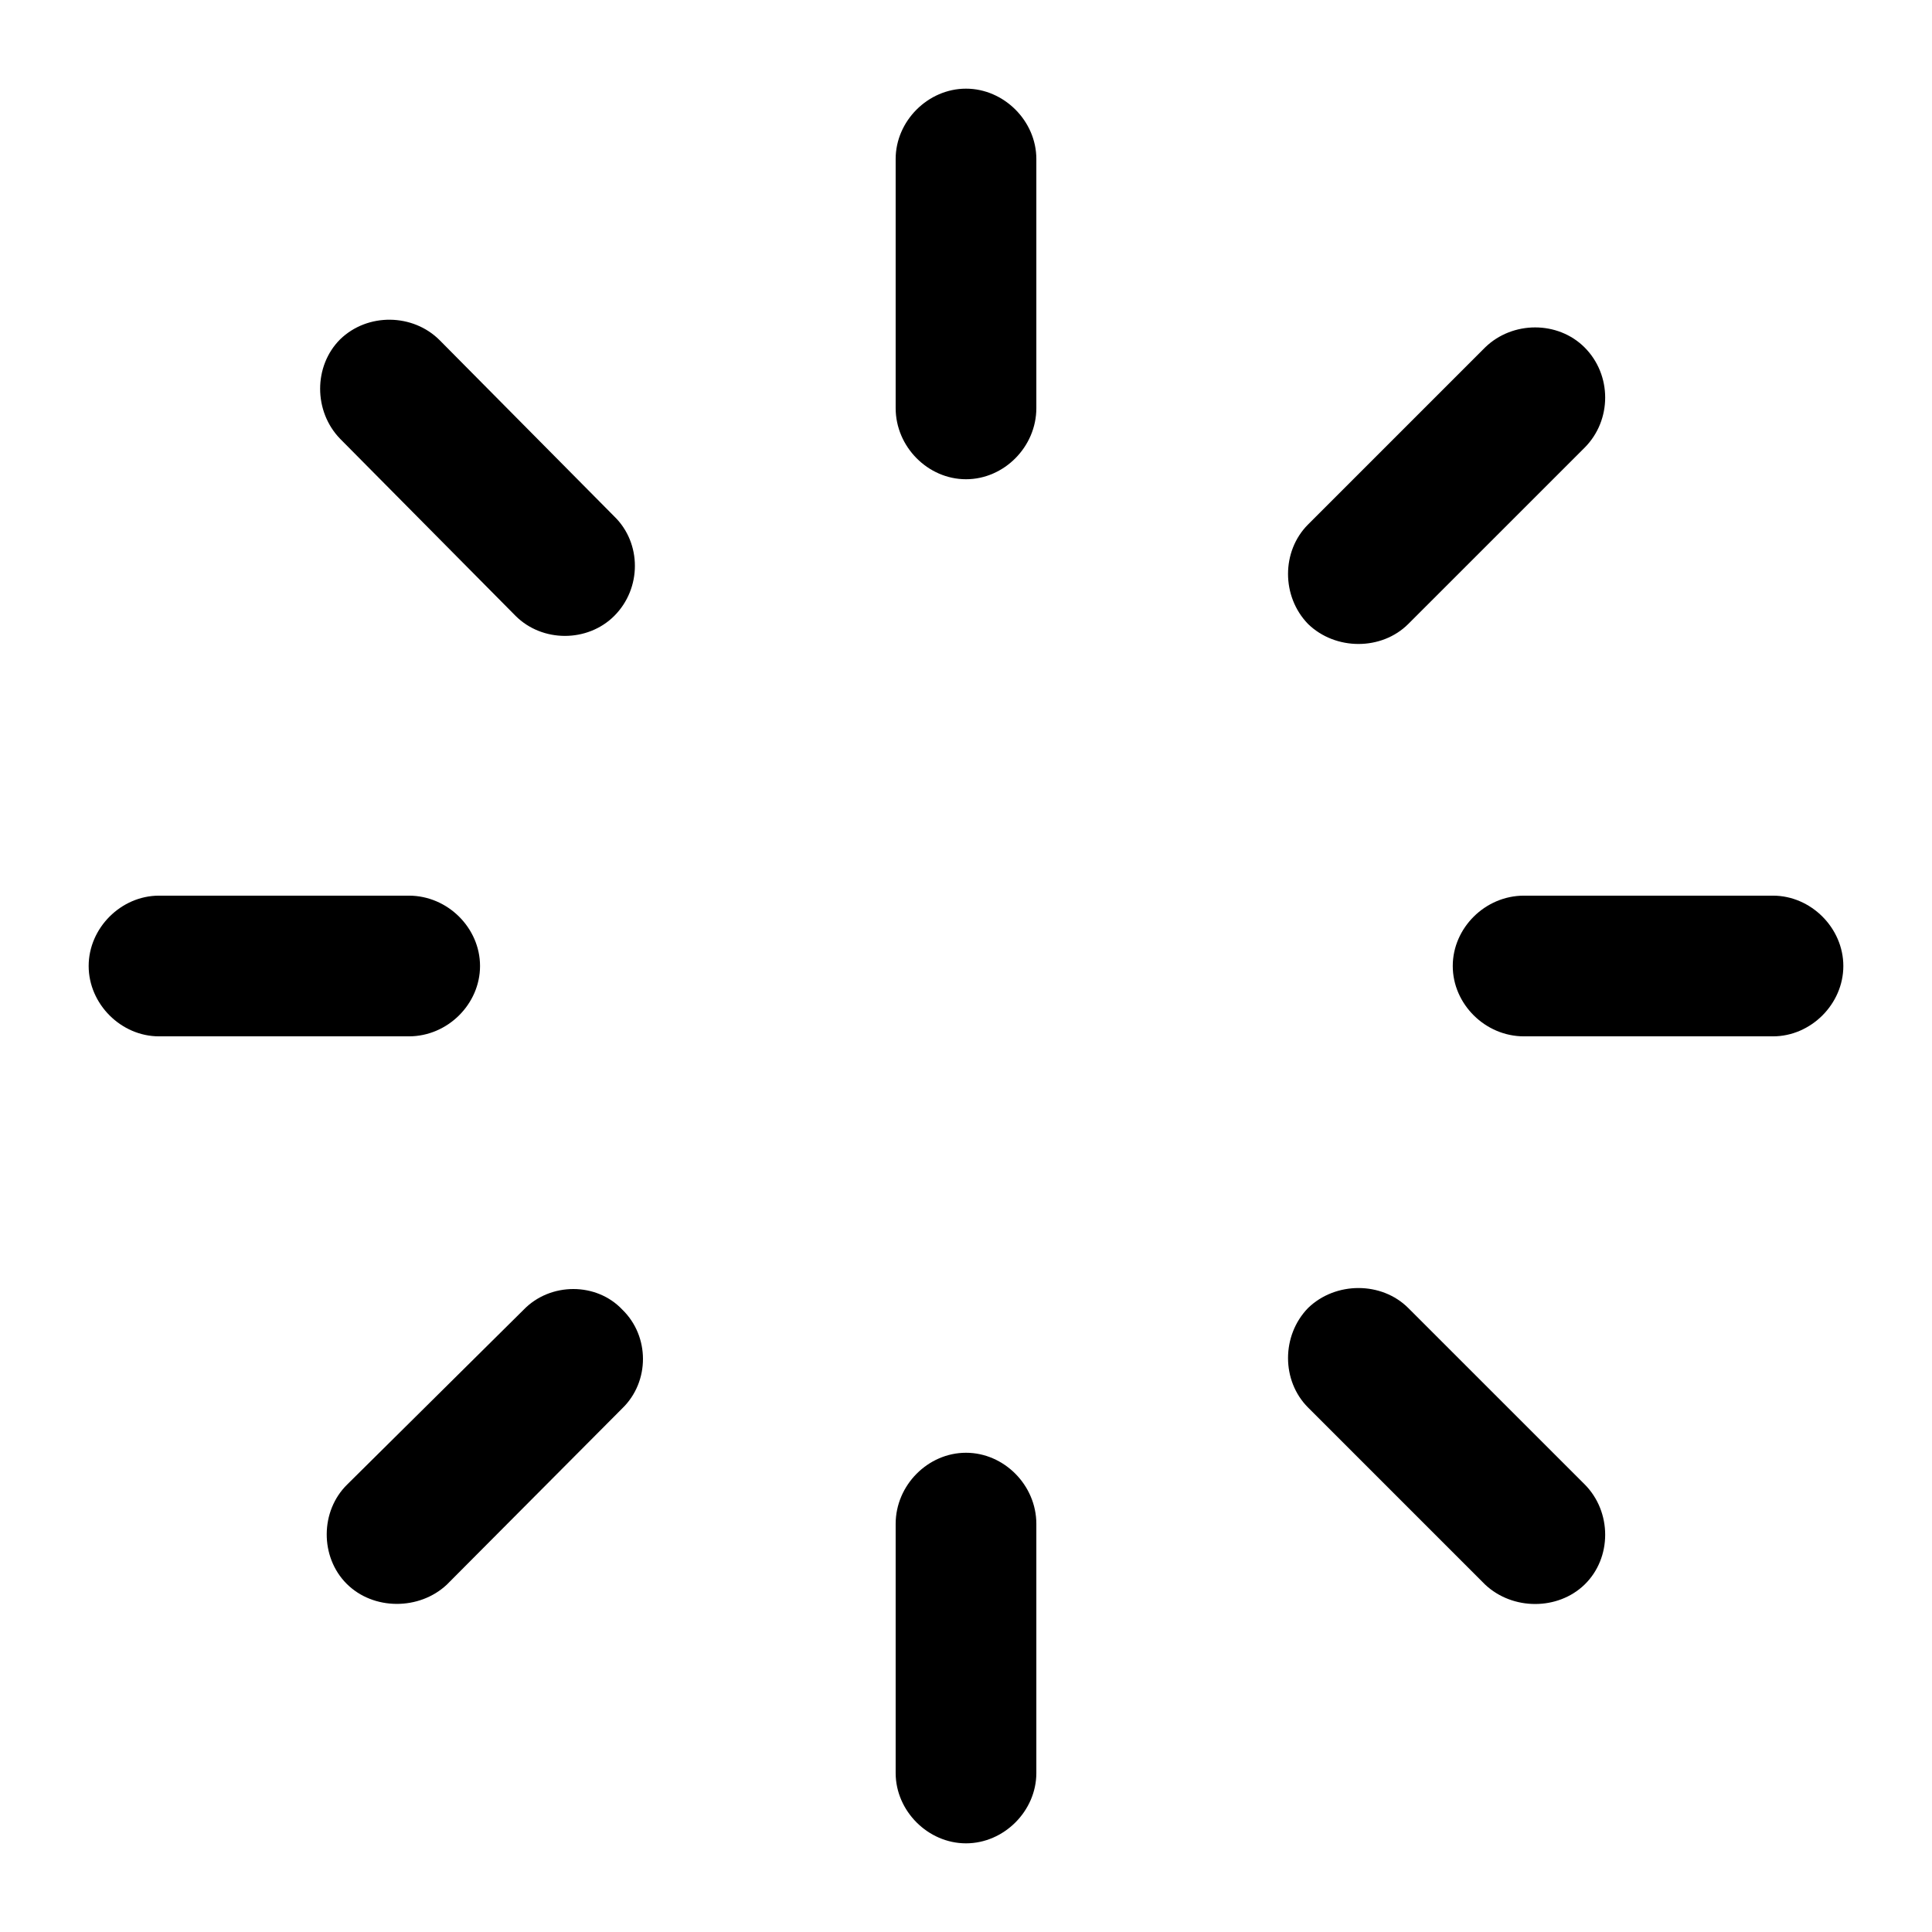 <?xml version="1.0" encoding="utf-8"?><!-- Скачано с сайта svg4.ru / Downloaded from svg4.ru -->
<svg fill="#000000" width="800px" height="800px" viewBox="0 0 56 56" xmlns="http://www.w3.org/2000/svg"><path d="M 30.039 4.609 C 30.039 3.508 29.102 2.57 28 2.57 C 26.898 2.57 25.961 3.508 25.961 4.609 L 25.961 11.828 C 25.961 12.953 26.898 13.891 28 13.891 C 29.102 13.891 30.039 12.953 30.039 11.828 Z M 14.945 17.852 C 15.719 18.625 17.031 18.625 17.805 17.852 C 18.602 17.055 18.602 15.742 17.805 14.969 L 12.742 9.859 C 11.969 9.086 10.656 9.062 9.859 9.836 C 9.086 10.609 9.086 11.922 9.859 12.719 Z M 37.914 15.203 C 37.141 15.977 37.141 17.289 37.914 18.086 C 38.711 18.859 40.047 18.859 40.82 18.086 L 45.93 12.977 C 46.726 12.18 46.726 10.867 45.93 10.07 C 45.156 9.297 43.844 9.297 43.047 10.07 Z M 51.391 30.039 C 52.492 30.039 53.43 29.102 53.43 28 C 53.43 26.898 52.492 25.961 51.391 25.961 L 44.172 25.961 C 43.047 25.961 42.109 26.898 42.109 28 C 42.109 29.102 43.047 30.039 44.172 30.039 Z M 4.609 25.961 C 3.508 25.961 2.57 26.898 2.57 28 C 2.57 29.102 3.508 30.039 4.609 30.039 L 11.852 30.039 C 12.977 30.039 13.914 29.102 13.914 28 C 13.914 26.898 12.977 25.961 11.852 25.961 Z M 40.82 37.914 C 40.047 37.141 38.711 37.141 37.914 37.914 C 37.141 38.711 37.141 40.023 37.914 40.797 L 43.047 45.93 C 43.844 46.68 45.156 46.68 45.93 45.93 C 46.726 45.156 46.726 43.82 45.93 43.023 Z M 10.07 43.023 C 9.274 43.797 9.274 45.133 10.047 45.906 C 10.82 46.68 12.156 46.68 12.953 45.93 L 18.039 40.82 C 18.836 40.047 18.836 38.734 18.039 37.961 C 17.289 37.164 15.953 37.164 15.18 37.961 Z M 30.039 44.172 C 30.039 43.047 29.102 42.109 28 42.109 C 26.898 42.109 25.961 43.047 25.961 44.172 L 25.961 51.391 C 25.961 52.492 26.898 53.43 28 53.43 C 29.102 53.43 30.039 52.492 30.039 51.391 Z"/></svg>